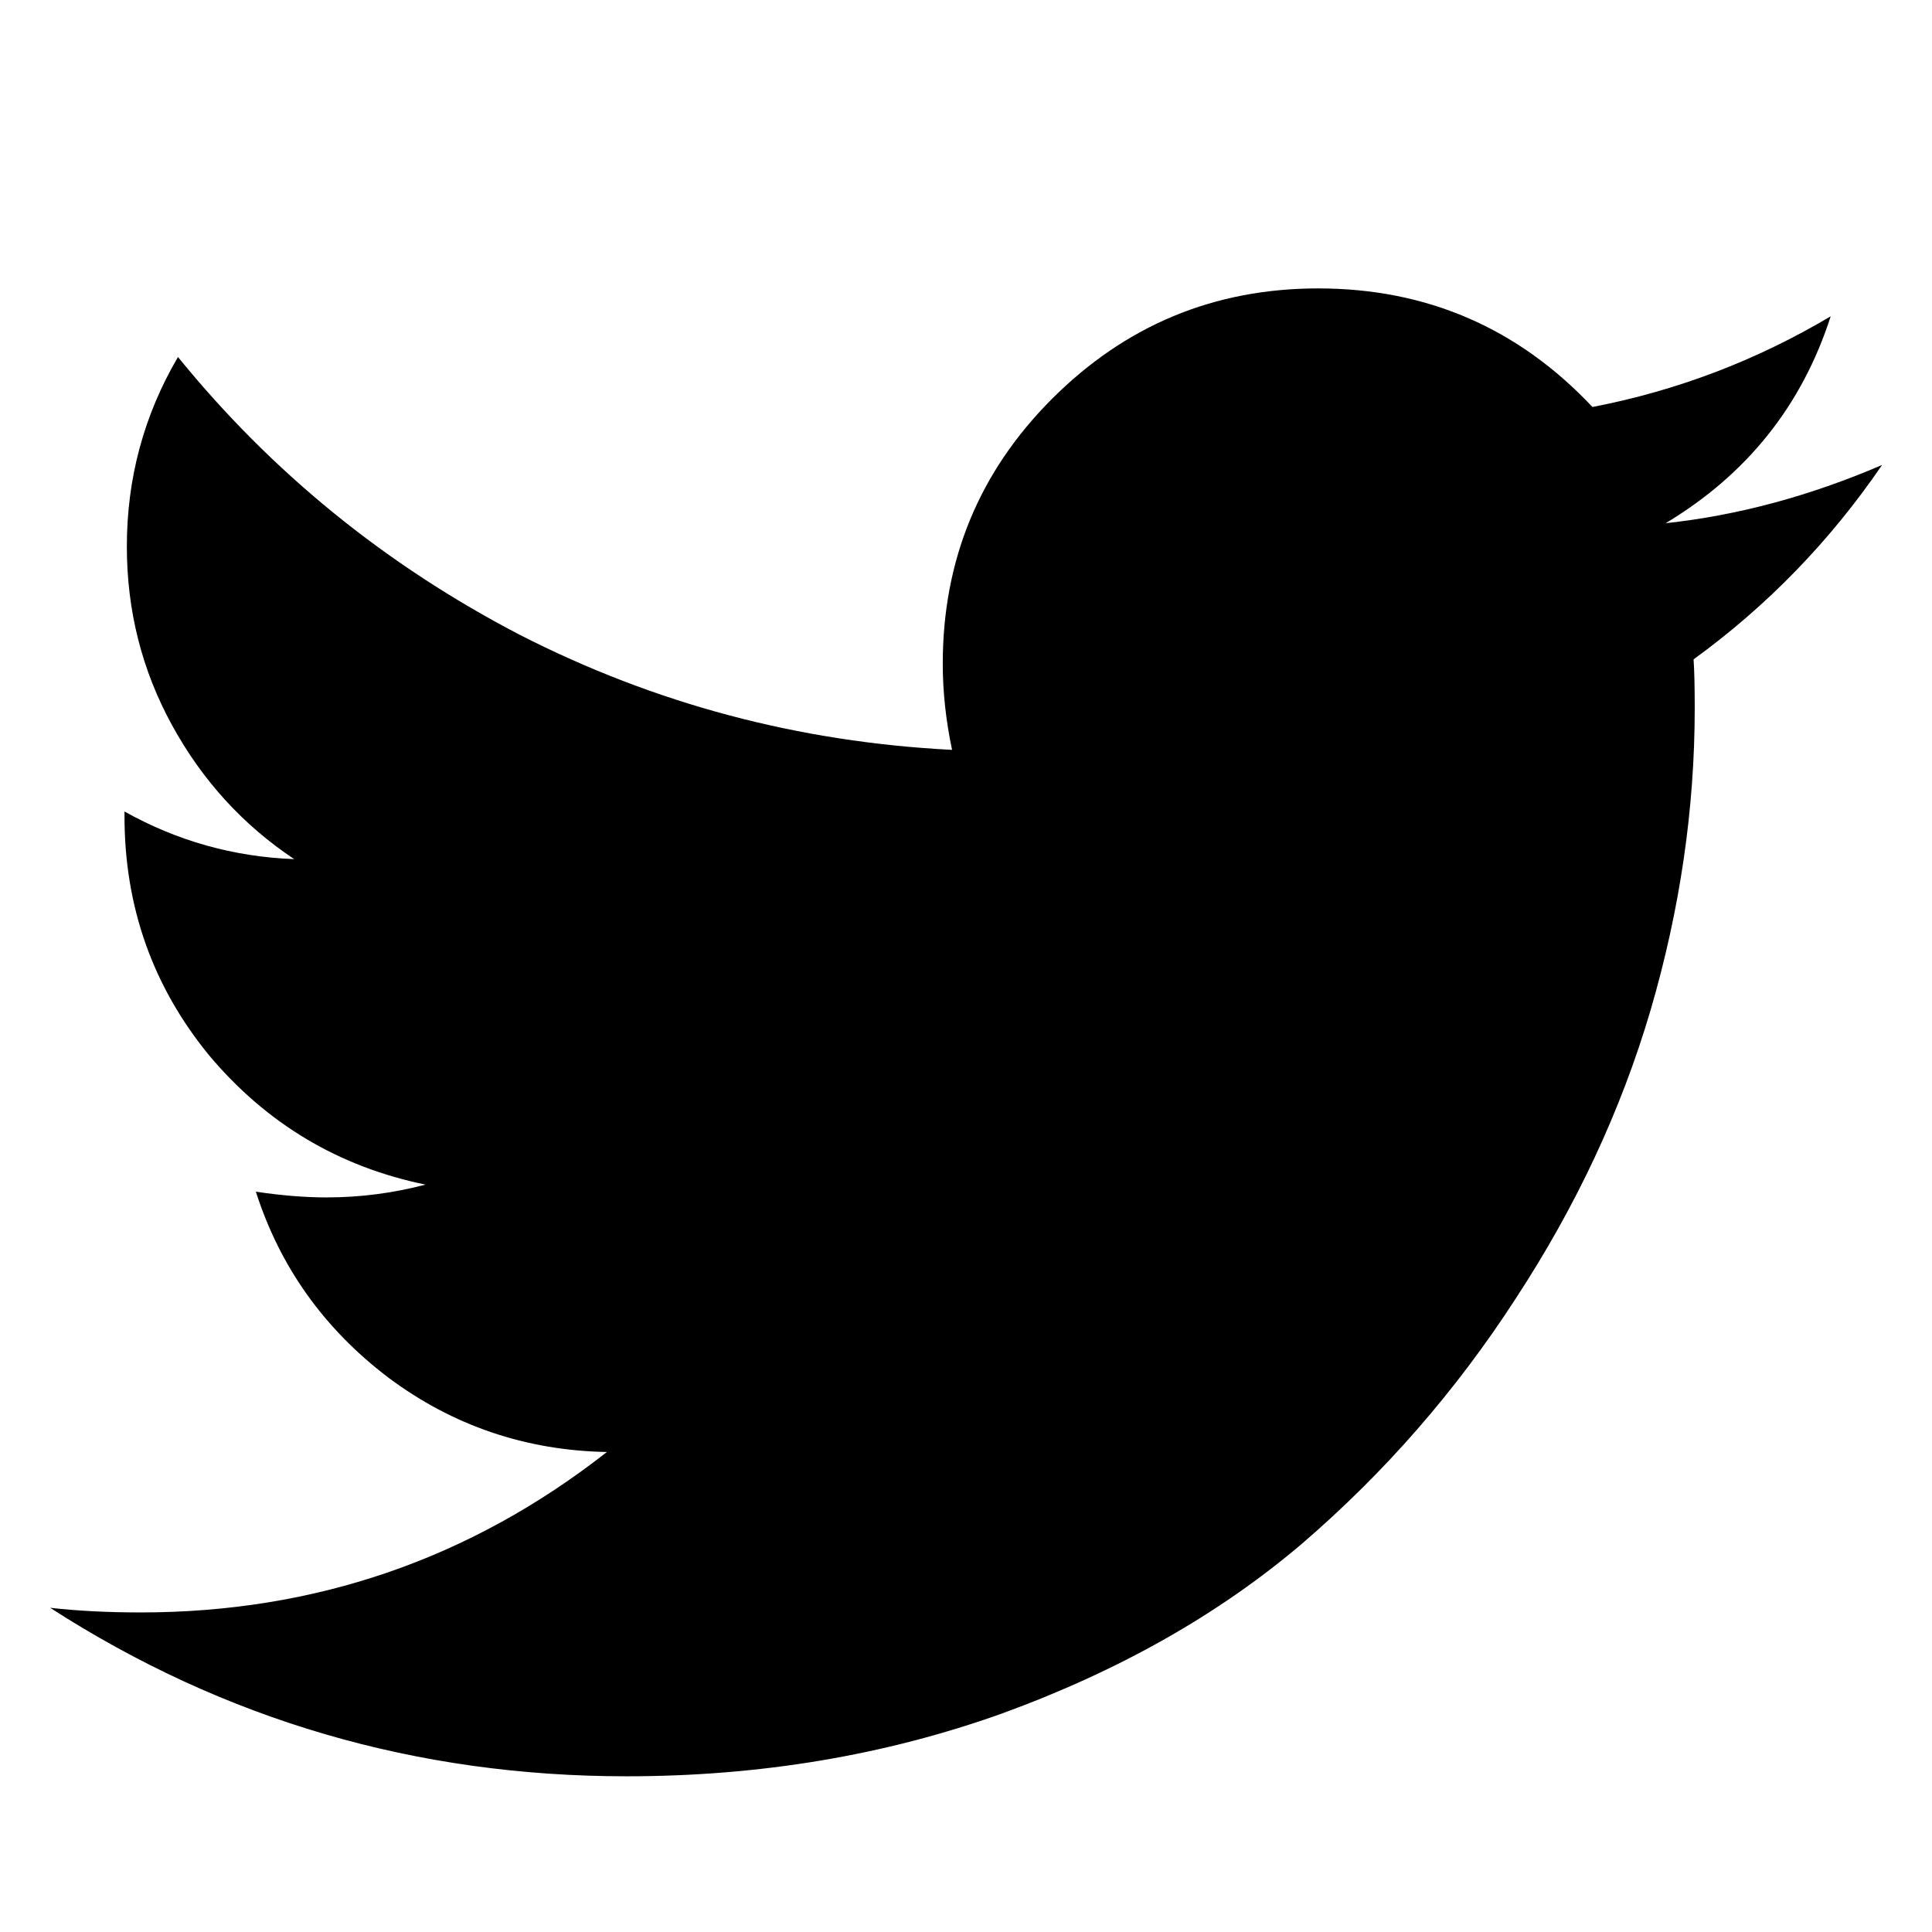<?xml version="1.0" encoding="UTF-8" standalone="no"?>
<svg
   xmlns:dc="http://purl.org/dc/elements/1.1/"
   xmlns:cc="http://creativecommons.org/ns#"
   xmlns:rdf="http://www.w3.org/1999/02/22-rdf-syntax-ns#"
   xmlns:svg="http://www.w3.org/2000/svg"
   xmlns="http://www.w3.org/2000/svg"
   xmlns:sodipodi="http://sodipodi.sourceforge.net/DTD/sodipodi-0.dtd"
   xmlns:inkscape="http://www.inkscape.org/namespaces/inkscape"
   version="1.1"
   id="svg4144"
   viewBox="0 0 32 32"
   height="32"
   width="32"
   inkscape:version="0.91 r13725"
   sodipodi:docname="twitter.svg">
  <sodipodi:namedview
     pagecolor="#ffffff"
     bordercolor="#666666"
     borderopacity="1"
     objecttolerance="10"
     gridtolerance="10"
     guidetolerance="10"
     inkscape:pageopacity="0"
     inkscape:pageshadow="2"
     inkscape:window-width="2560"
     inkscape:window-height="1391"
     id="namedview4141"
     showgrid="false"
     inkscape:zoom="9.0859375"
     inkscape:cx="-8.4662651"
     inkscape:cy="6.6157091"
     inkscape:window-x="0"
     inkscape:window-y="24"
     inkscape:window-maximized="1"
     inkscape:current-layer="svg4144" />
  <defs
     id="defs4146" />
  <g
     transform="translate(0,-1019.262)"
     id="layer1">
    <path
       id="path4710"
       d="m 31.17,1026.968 q -1.29,1.887 -3.119,3.215 0.019,0.27 0.019,0.808 0,2.503 -0.732,5.005 -0.732,2.483 -2.233,4.774 -1.482,2.291 -3.542,4.062 -2.06,1.752 -4.967,2.811 -2.907,1.04 -6.218,1.04 -5.217,0 -9.548,-2.791 0.674,0.077 1.502,0.077 4.331,0 7.72,-2.657 -2.021,-0.039 -3.619,-1.232 -1.598,-1.213 -2.195,-3.08 0.635,0.095 1.174,0.095 0.828,0 1.636,-0.212 -2.156,-0.443 -3.581,-2.137 -1.405,-1.713 -1.405,-3.966 l 0,-0.077 q 1.309,0.732 2.811,0.789 -1.271,-0.847 -2.021,-2.214 -0.751,-1.367 -0.751,-2.965 0,-1.694 0.847,-3.138 2.329,2.868 5.66,4.601 3.35,1.713 7.161,1.906 -0.154,-0.732 -0.154,-1.425 0,-2.579 1.81,-4.389 1.829,-1.829 4.408,-1.829 2.695,0 4.543,1.964 2.098,-0.404 3.946,-1.502 -0.712,2.214 -2.734,3.427 1.79,-0.193 3.581,-0.963 z"
       style="font-style:normal;font-variant:normal;font-weight:normal;font-stretch:normal;font-size:medium;line-height:125%;font-family:FontAwesome;-inkscape-font-specification:FontAwesome;letter-spacing:0px;word-spacing:0px;fill:#000000;fill-opacity:1;stroke:none;stroke-width:1px;stroke-linecap:butt;stroke-linejoin:miter;stroke-opacity:1"
       inkscape:connector-curvature="0" />
  </g>
</svg>
